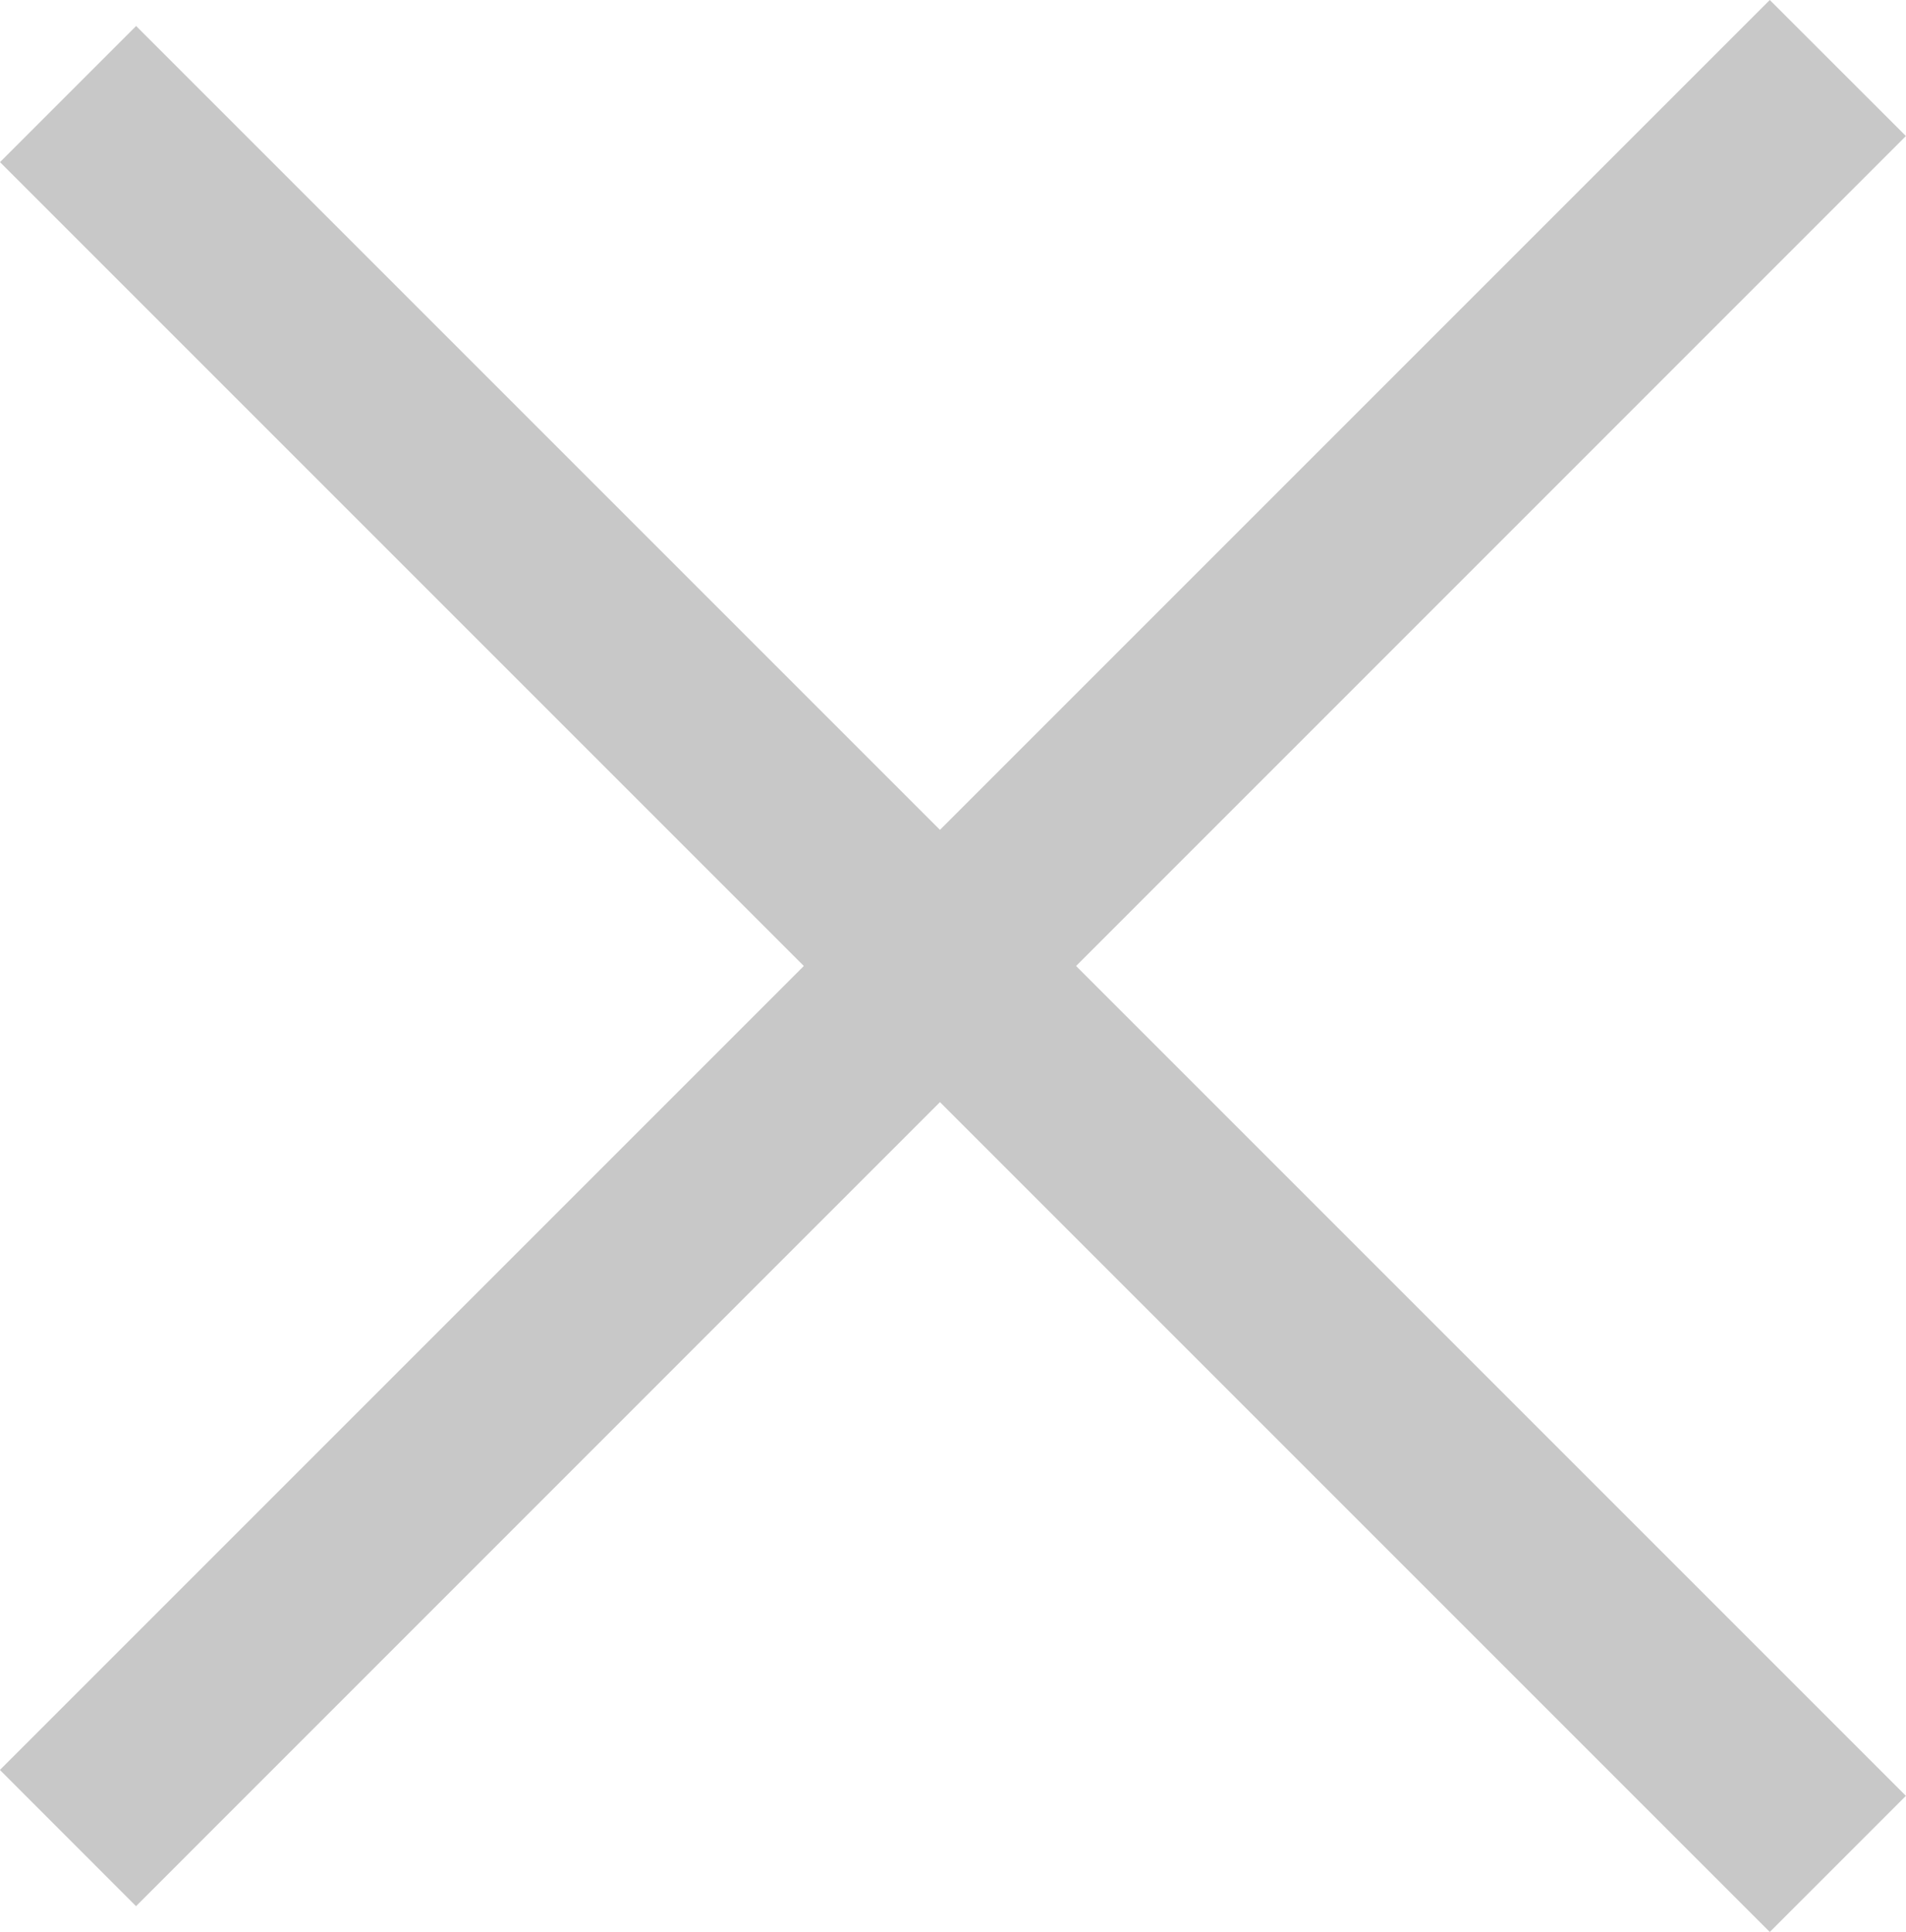 <svg xmlns="http://www.w3.org/2000/svg" width="19.799" height="20.068" viewBox="0 0 19.799 20.068"><g fill="#c8c8c8"><path d="M1.413 19.8L19.798 1.413 18.384 0-.001 18.385z"/><path d="M0 1.684l18.384 18.384 1.414-1.414L1.414.27z"/></g></svg>